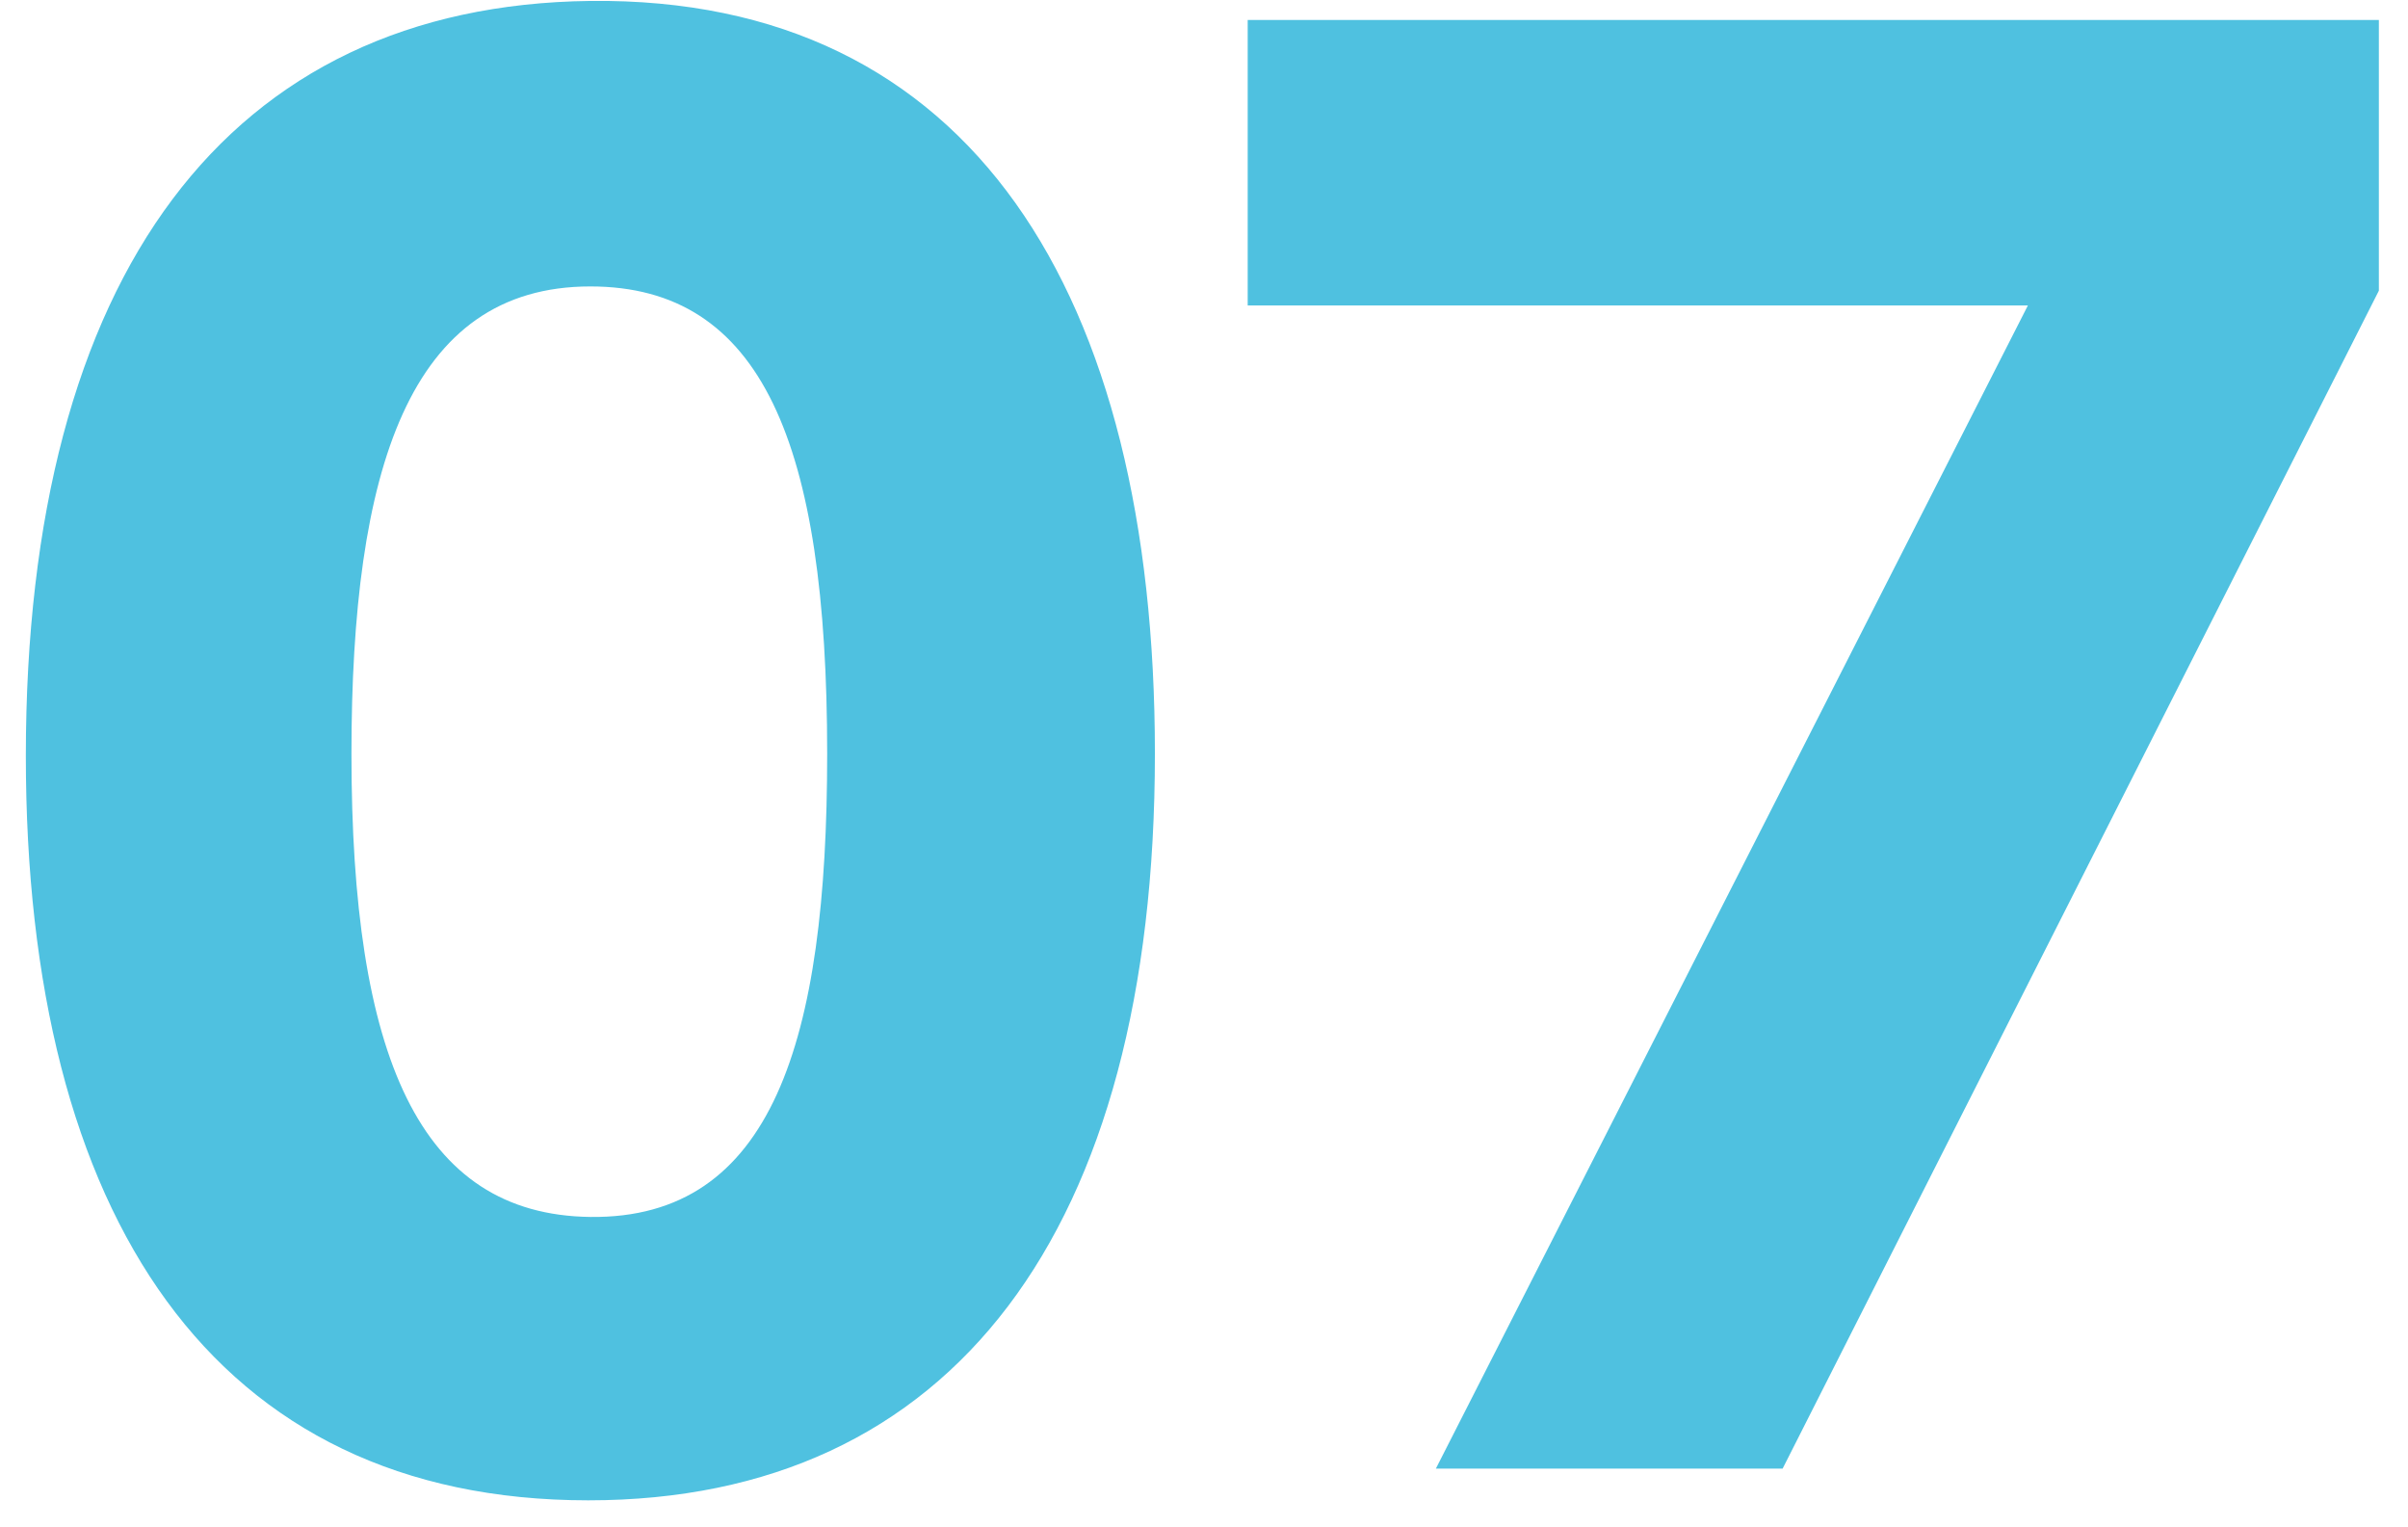 <svg width="41" height="26" viewBox="0 0 41 26" fill="none" xmlns="http://www.w3.org/2000/svg">
<path d="M0.44 12.868C0.44 4.66 3.896 0.088 10.052 0.016C16.532 -0.056 19.664 4.984 19.664 12.832C19.664 20.968 16.208 25.54 10.016 25.54C3.644 25.54 0.44 20.716 0.44 12.868ZM5.984 12.832C5.984 17.98 7.136 20.68 10.052 20.716C13.148 20.752 14.084 17.728 14.084 12.832C14.084 7.54 12.968 4.876 10.052 4.876C6.956 4.876 5.984 8.008 5.984 12.832Z" fill="#4FC1E0"/>
<path d="M21.244 0.34H40.504V4.948L30.352 25H24.448L34.528 5.2H21.244V0.34Z" fill="#4FC1E0"/>
</svg>

